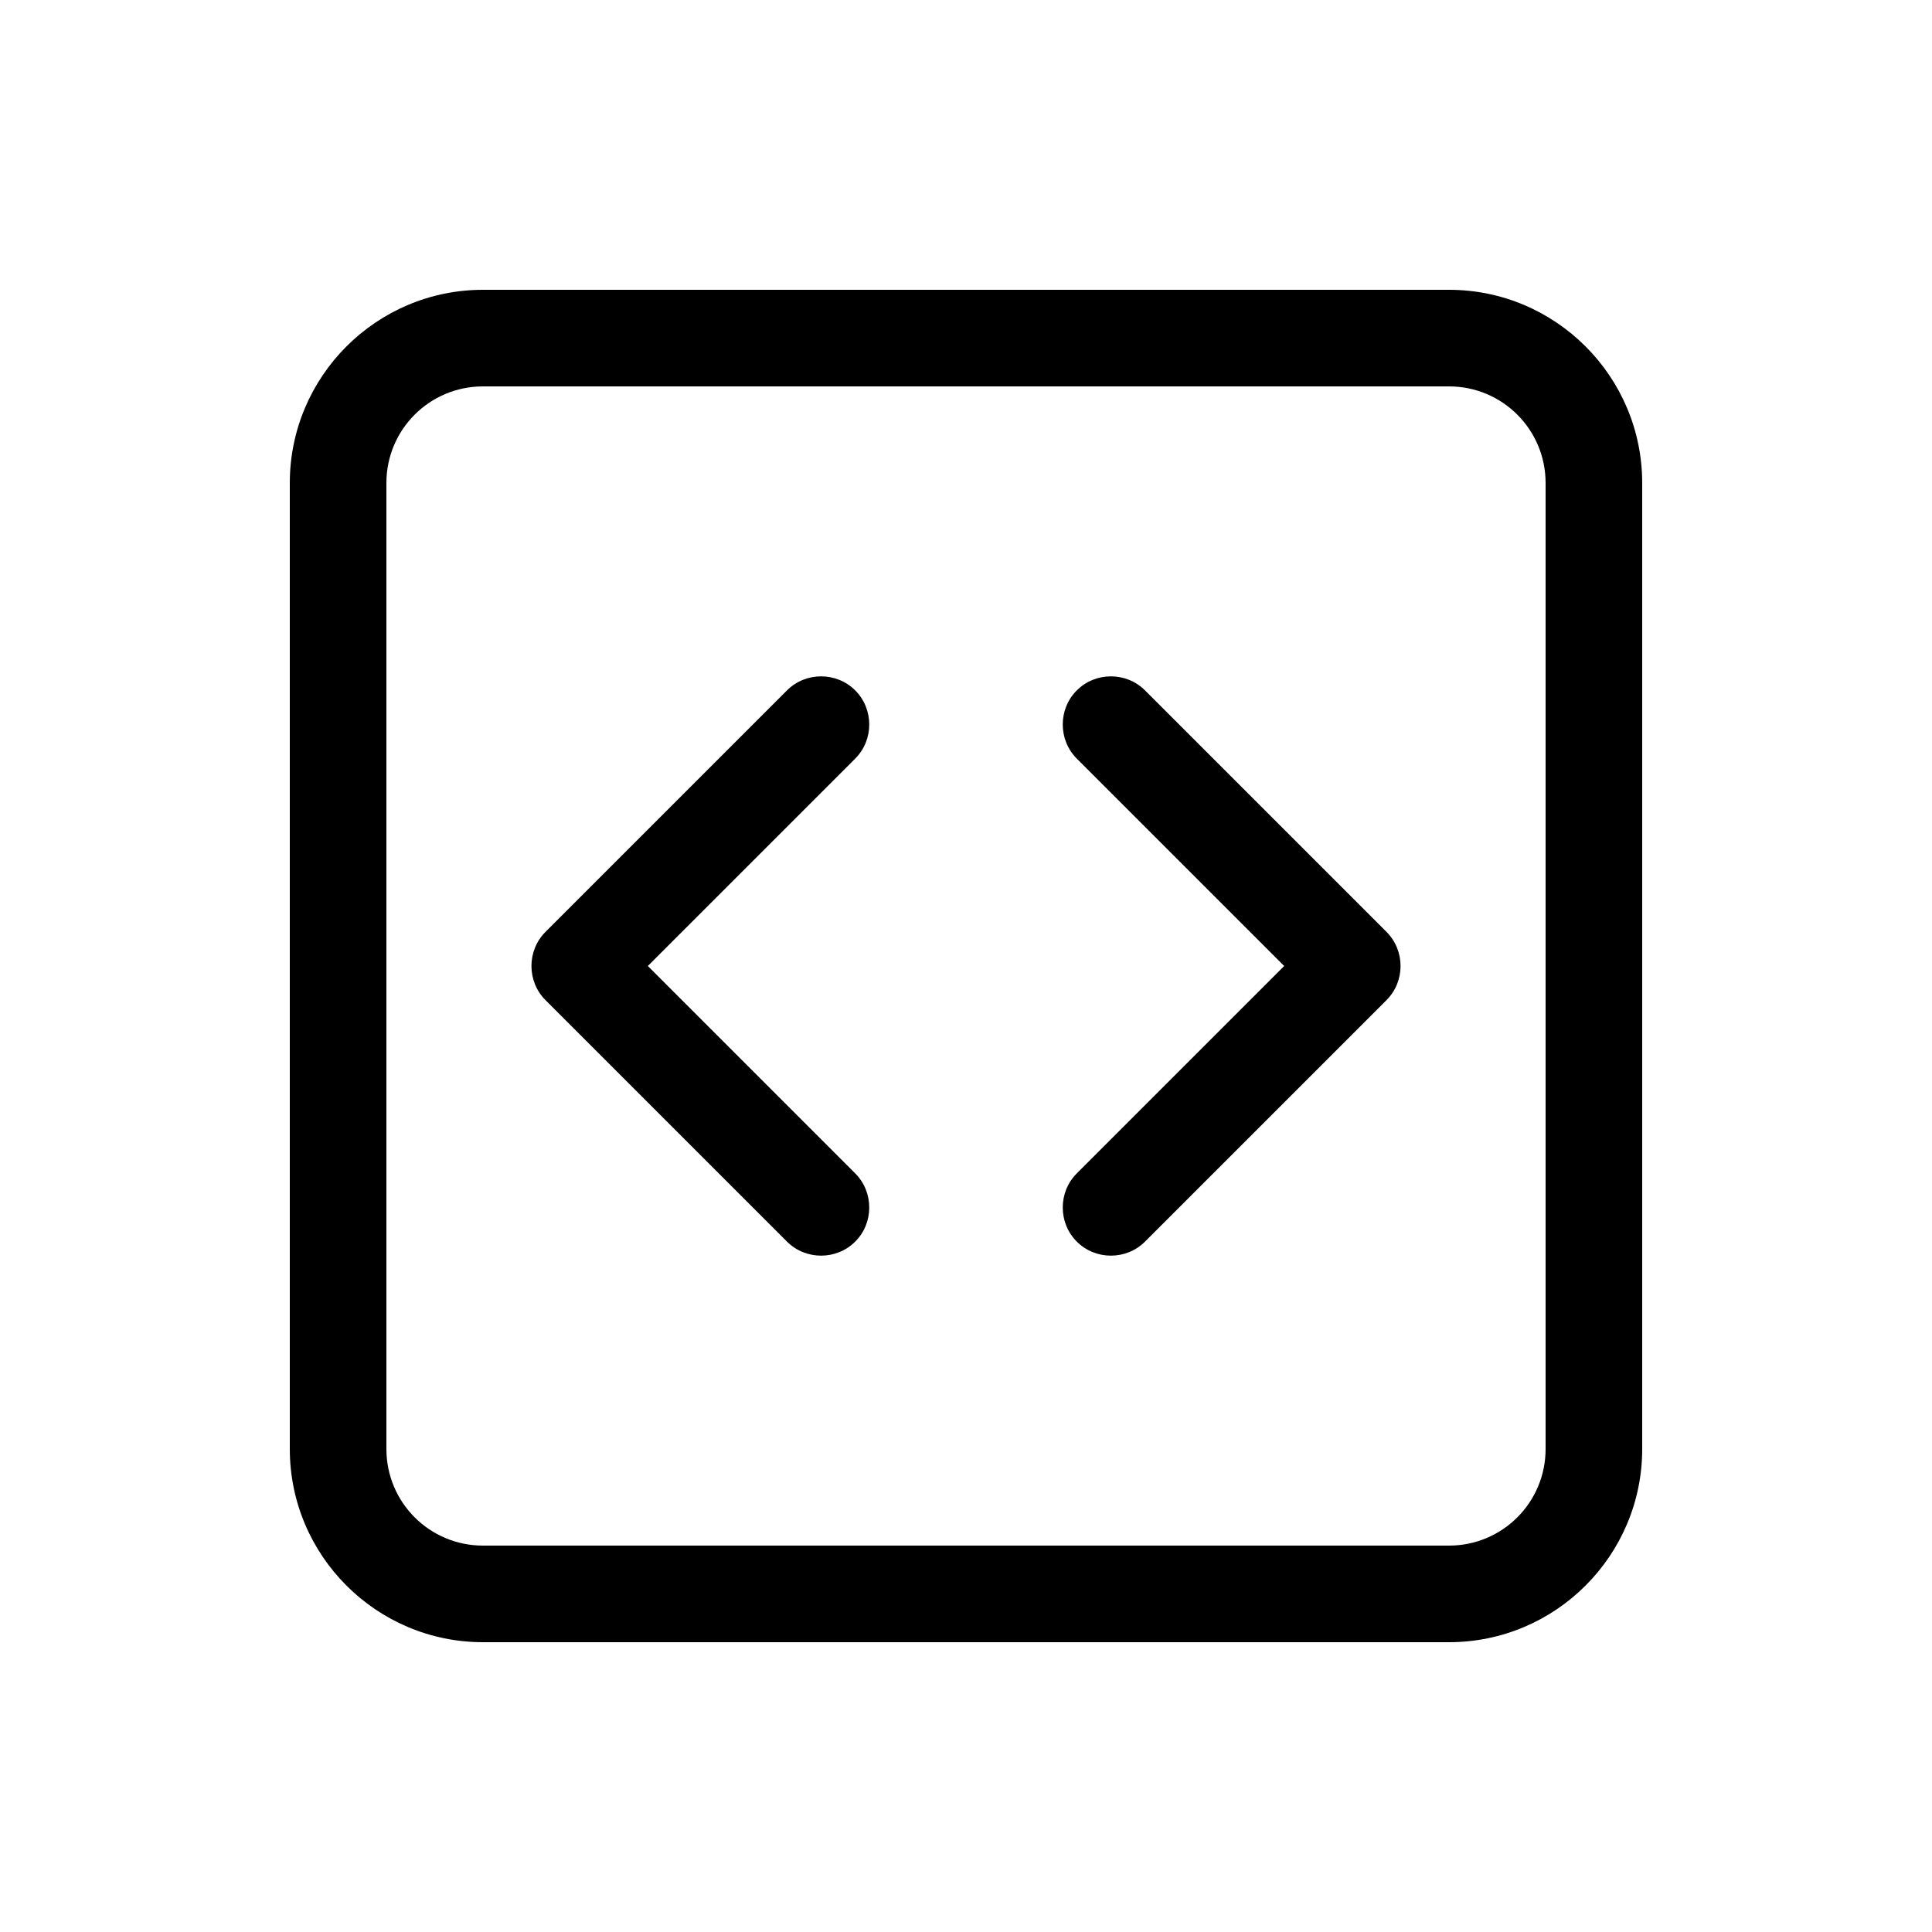 <svg xmlns="http://www.w3.org/2000/svg" viewBox="0 0 640 640"><!--! Font Awesome Pro 7.1.0 by @fontawesome - https://fontawesome.com License - https://fontawesome.com/license (Commercial License) Copyright 2025 Fonticons, Inc. --><path fill="currentColor" d="M480 128C497.7 128 512 142.3 512 160L512 480C512 497.7 497.7 512 480 512L160 512C142.3 512 128 497.7 128 480L128 160C128 142.3 142.3 128 160 128L480 128zM160 96C124.7 96 96 124.7 96 160L96 480C96 515.3 124.7 544 160 544L480 544C515.3 544 544 515.3 544 480L544 160C544 124.7 515.3 96 480 96L160 96zM356.7 228.7C350.5 234.9 350.5 245.1 356.7 251.3L425.4 320L356.7 388.7C350.5 394.9 350.5 405.1 356.7 411.3C362.9 417.5 373.1 417.5 379.3 411.3L459.3 331.3C465.5 325.1 465.5 314.9 459.3 308.7L379.3 228.7C373.1 222.5 362.9 222.5 356.7 228.7zM283.3 251.3C289.5 245.1 289.5 234.9 283.3 228.7C277.1 222.5 266.9 222.5 260.7 228.7L180.7 308.7C174.5 314.9 174.5 325.1 180.7 331.3L260.7 411.3C266.9 417.5 277.1 417.5 283.3 411.3C289.5 405.1 289.5 394.9 283.3 388.7L214.6 320L283.3 251.3z"/></svg>